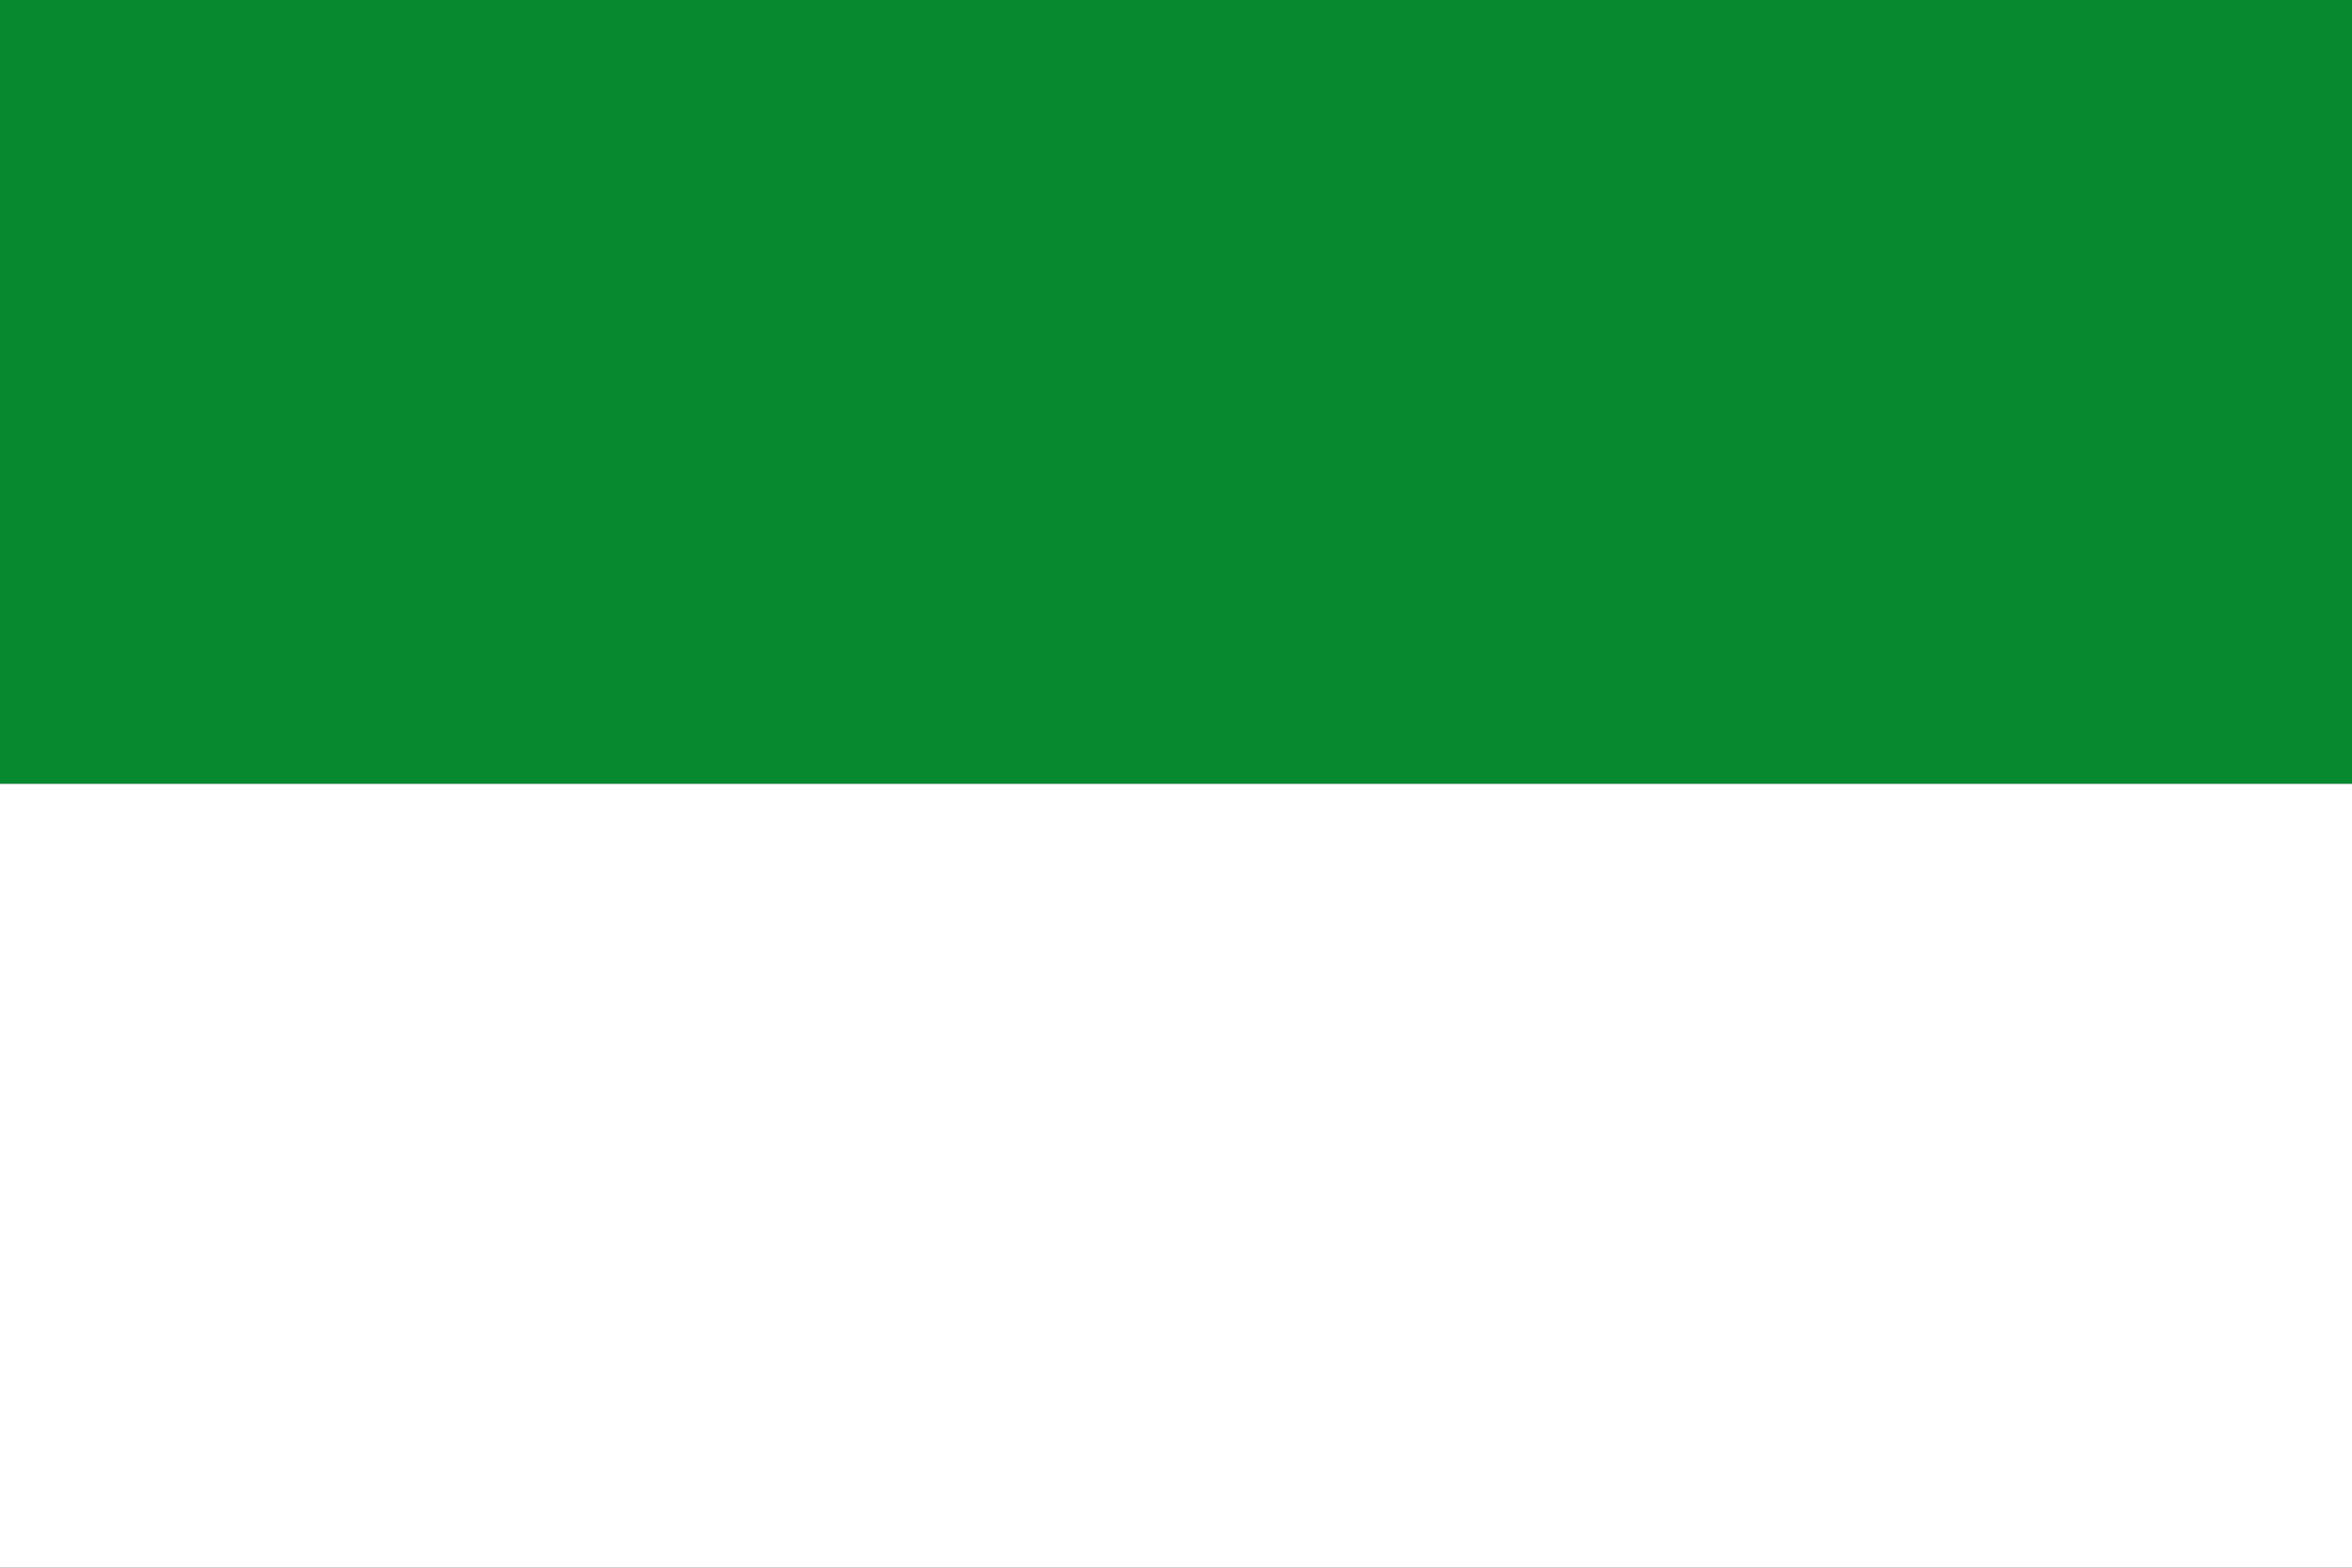 <svg xmlns="http://www.w3.org/2000/svg" width="720" height="480" viewBox="0 0 6 4"><rect x="0" y="0" width="6" height="4" fill="#333333" stroke="none"/><path fill="#078930" d="M0 0h6v2H0z"/><path fill="#fff" d="M0 2h6v2H0z"/></svg>
